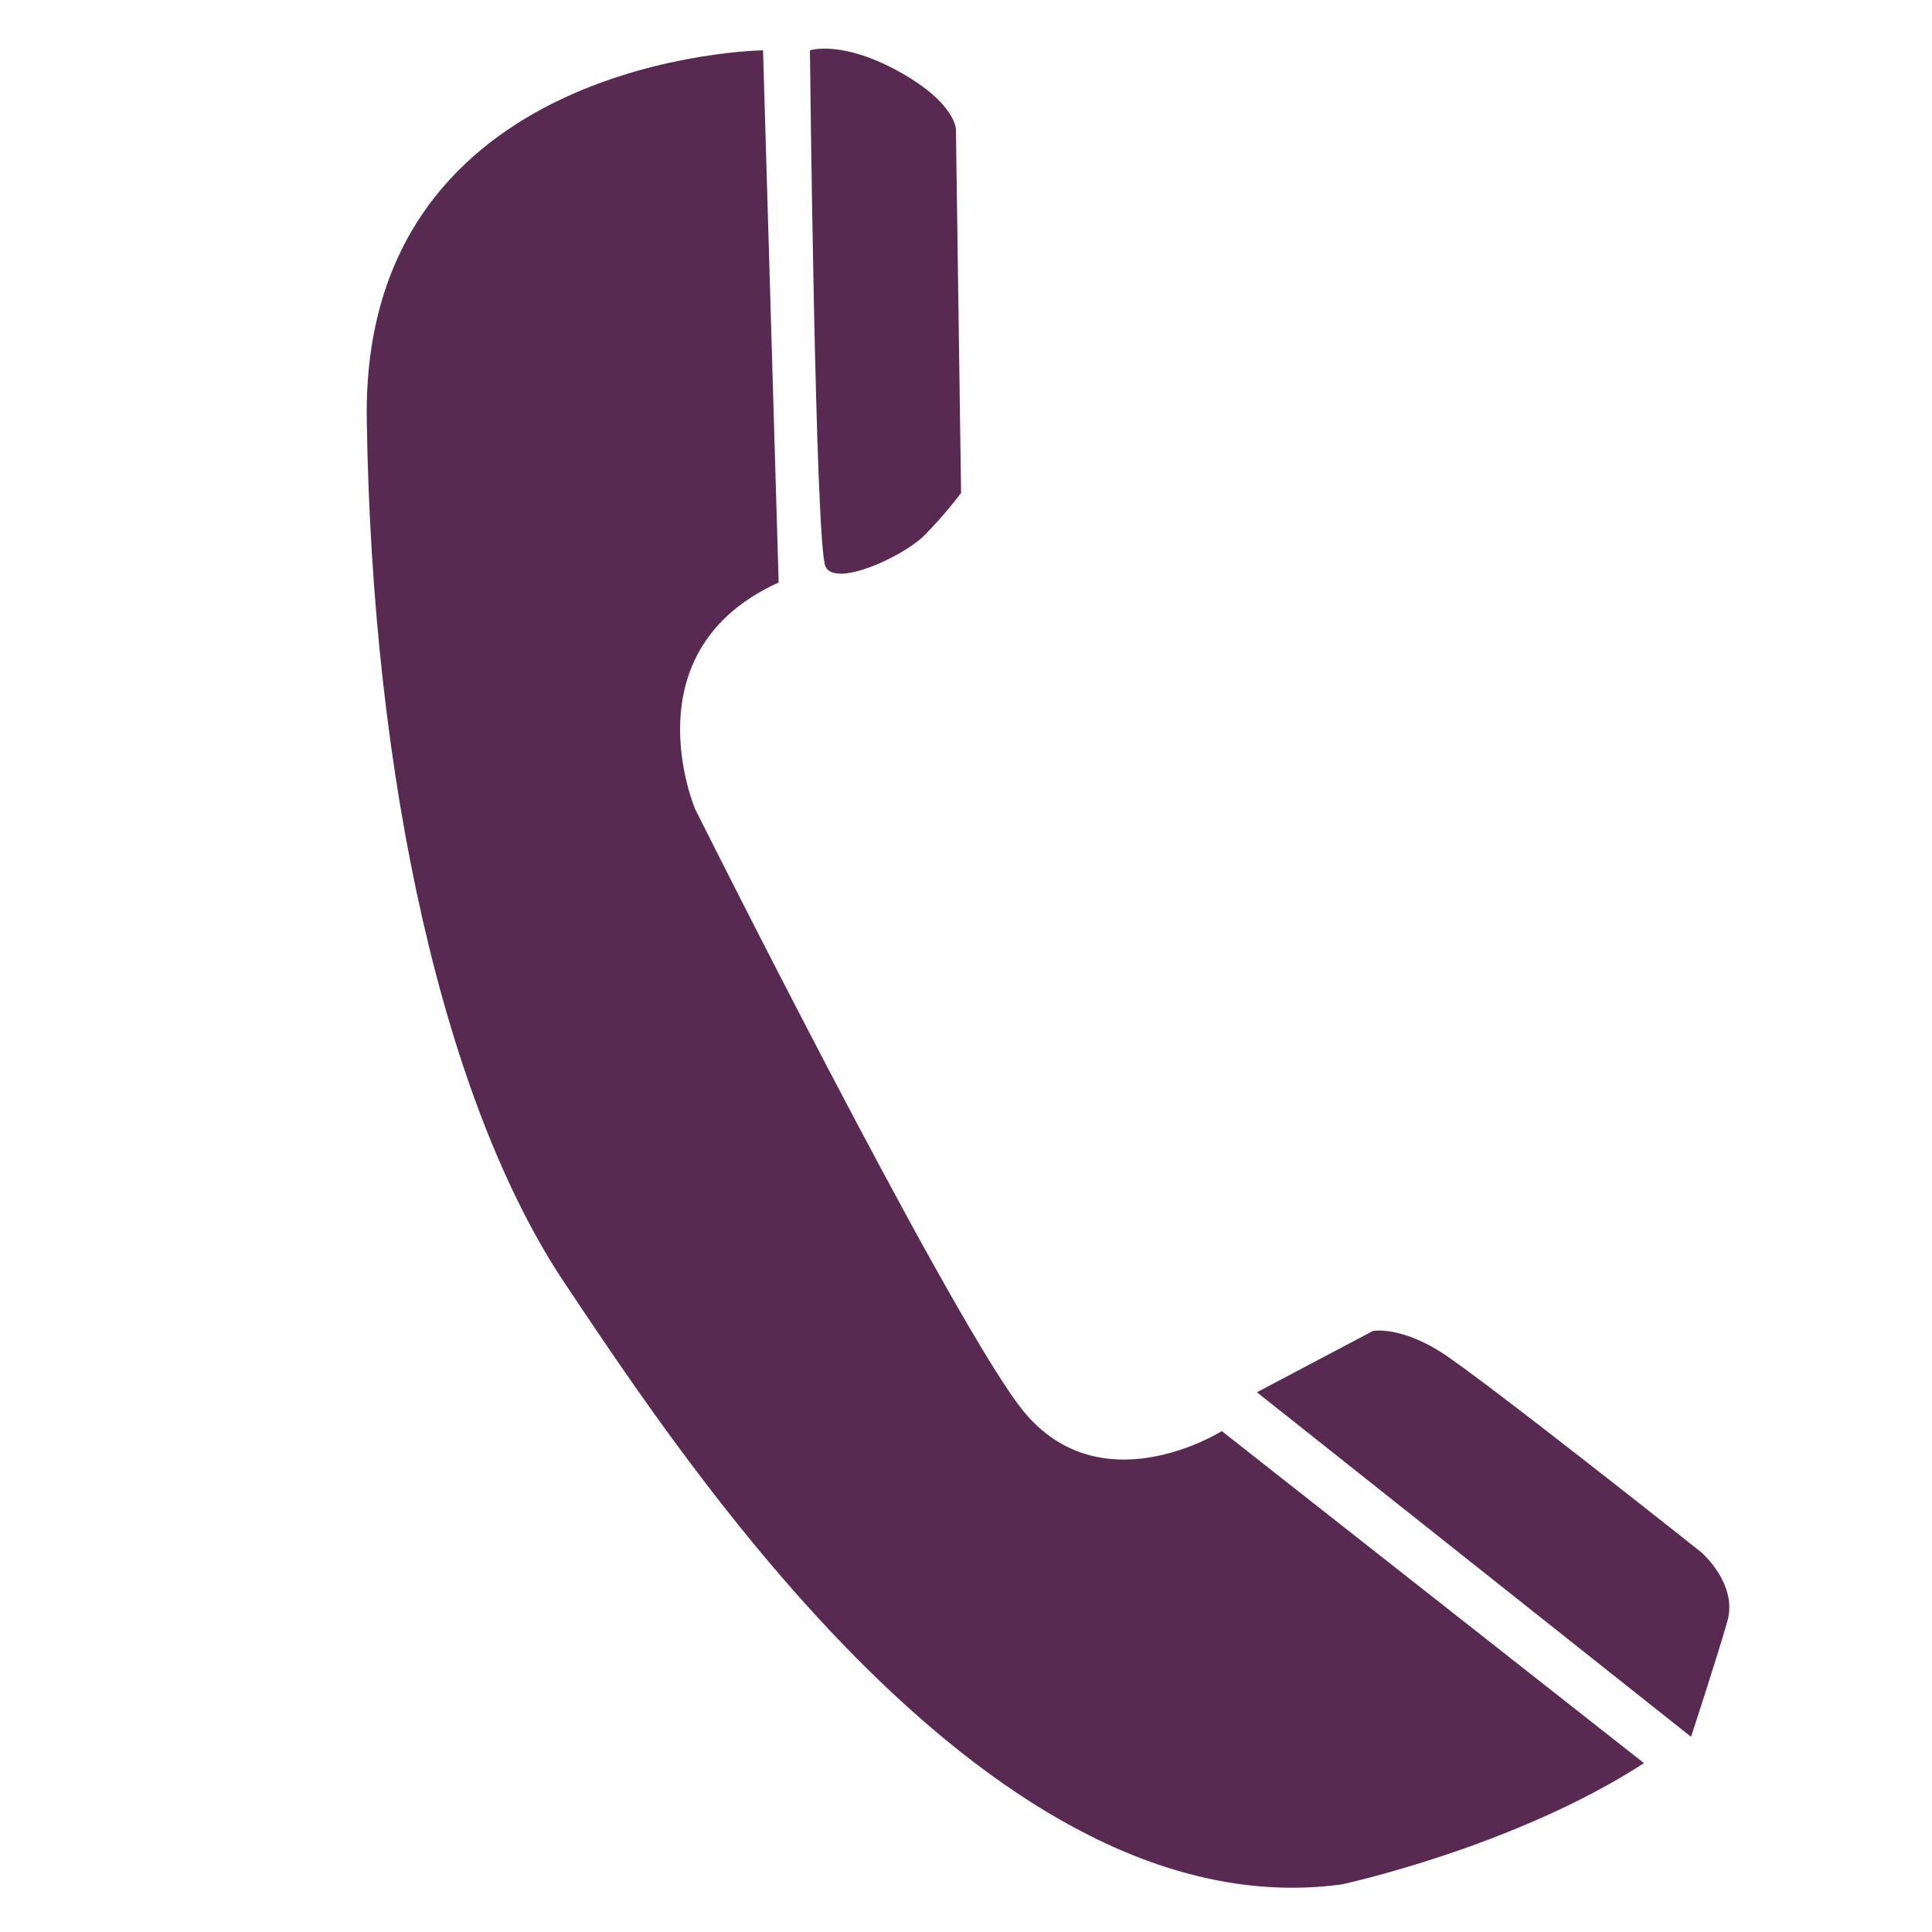 <?xml version="1.0" encoding="UTF-8"?> <svg xmlns="http://www.w3.org/2000/svg" xmlns:xlink="http://www.w3.org/1999/xlink" width="100" zoomAndPan="magnify" viewBox="0 0 75 75" height="100" preserveAspectRatio="xMidYMid meet" version="1.0"><defs><clipPath id="f887f03668"><path d="M 14 1.527 L 64 1.527 L 64 74 L 14 74 Z M 14 1.527 " clip-rule="nonzero"></path></clipPath><clipPath id="b65da6ab03"><path d="M 31 1.527 L 38 1.527 L 38 23 L 31 23 Z M 31 1.527 " clip-rule="nonzero"></path></clipPath><clipPath id="8027e7089f"><path d="M 48 51 L 67.207 51 L 67.207 68 L 48 68 Z M 48 51 " clip-rule="nonzero"></path></clipPath></defs><g clip-path="url(#f887f03668)"><path fill="#592a51" d="M 29.621 1.953 C 29.621 1.953 14.035 2.156 14.238 16.273 C 14.441 30.387 17.273 42.871 21.93 49.824 C 26.586 56.781 38.523 74.992 52.086 73.152 C 52.086 73.152 58.762 71.719 63.82 68.445 L 47.43 55.555 C 47.43 55.555 42.57 58.625 39.535 54.531 C 36.5 50.438 26.988 31.414 26.988 31.414 C 26.988 31.414 24.359 25.273 30.227 22.613 Z M 29.621 1.953 " fill-opacity="1" fill-rule="nonzero"></path></g><g clip-path="url(#b65da6ab03)"><path fill="#592a51" d="M 31.441 1.953 C 31.441 1.953 32.656 1.543 34.883 2.77 C 37.105 3.996 37.109 5.02 37.109 5.02 L 37.309 19.137 C 37.309 19.137 36.703 19.957 35.895 20.773 C 35.086 21.59 32.453 22.82 32.047 22 C 31.645 21.184 31.441 1.953 31.441 1.953 Z M 31.441 1.953 " fill-opacity="1" fill-rule="nonzero"></path></g><g clip-path="url(#8027e7089f)"><path fill="#592a51" d="M 48.793 54.047 L 53.297 51.668 C 53.297 51.668 54.309 51.465 55.93 52.484 C 57.547 53.512 66.047 60.262 66.047 60.262 C 66.047 60.262 67.465 61.488 67.059 62.922 C 66.656 64.352 65.645 67.422 65.645 67.422 Z M 48.793 54.047 " fill-opacity="1" fill-rule="nonzero"></path></g></svg> 